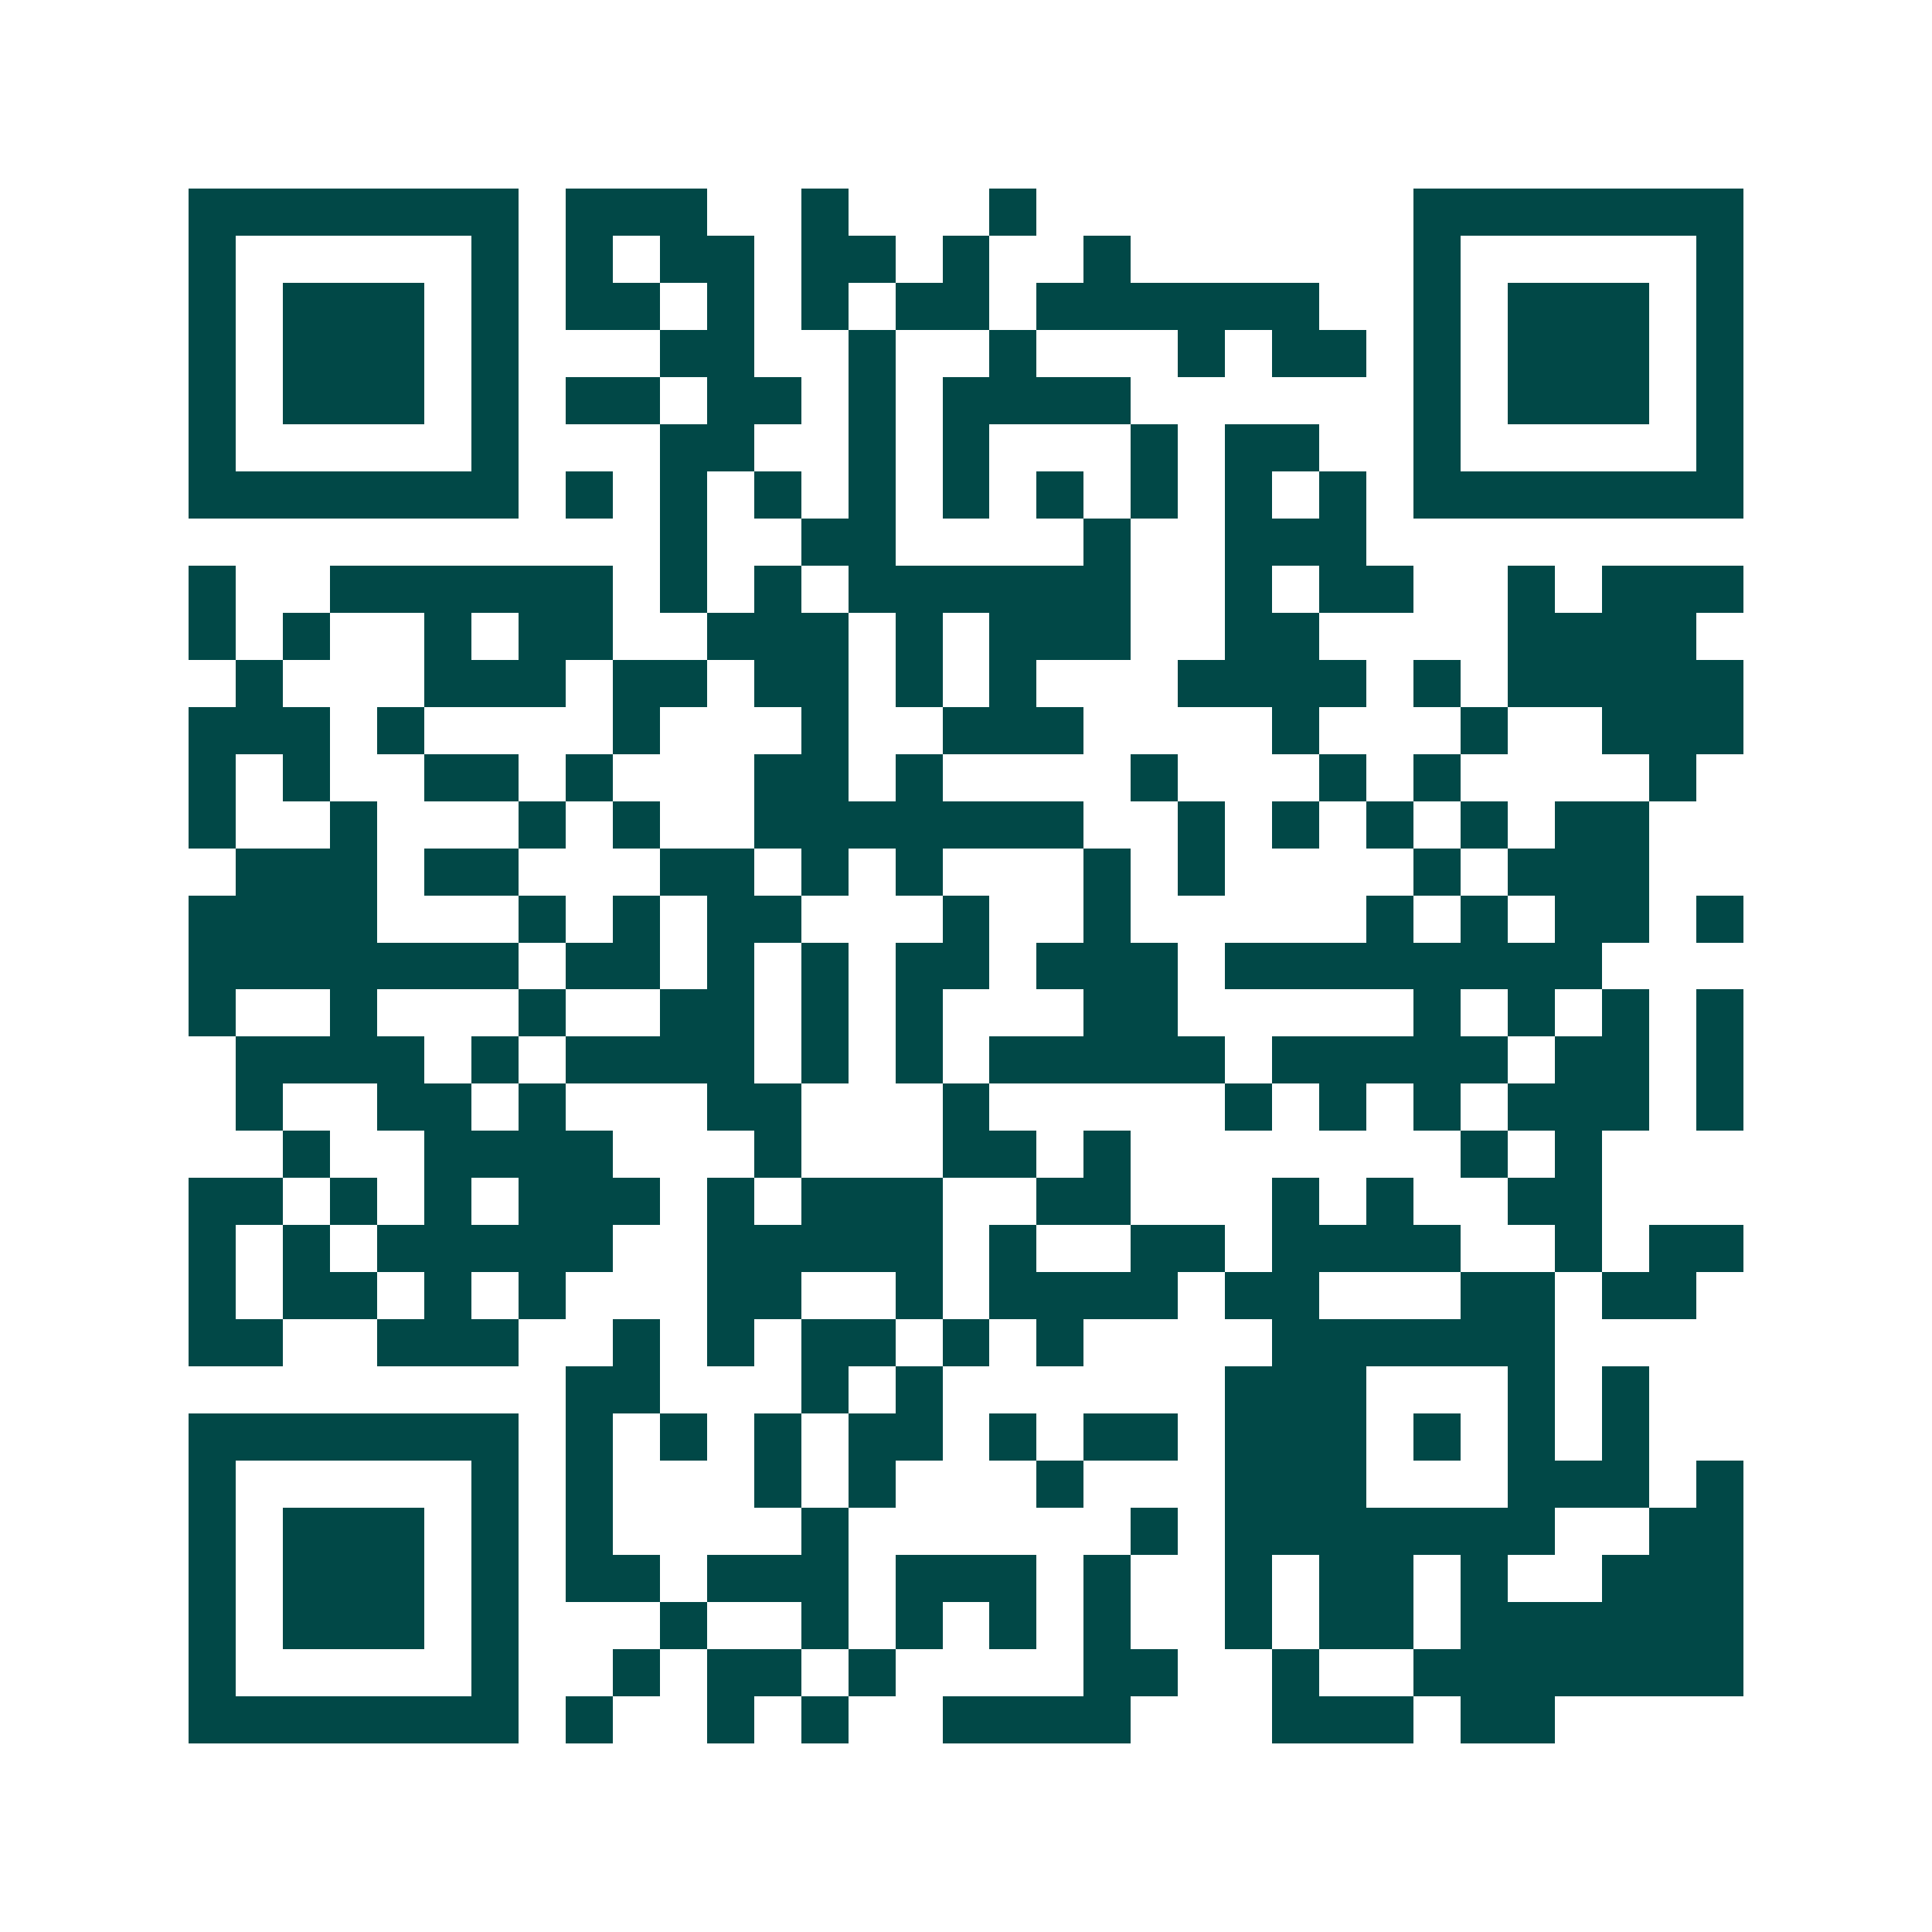 <svg xmlns="http://www.w3.org/2000/svg" width="200" height="200" viewBox="0 0 41 41" shape-rendering="crispEdges"><path fill="#ffffff" d="M0 0h41v41H0z"/><path stroke="#014847" d="M4 4.5h7m1 0h3m2 0h1m3 0h1m8 0h7M4 5.5h1m5 0h1m1 0h1m1 0h2m1 0h2m1 0h1m2 0h1m6 0h1m5 0h1M4 6.5h1m1 0h3m1 0h1m1 0h2m1 0h1m1 0h1m1 0h2m1 0h6m2 0h1m1 0h3m1 0h1M4 7.5h1m1 0h3m1 0h1m3 0h2m2 0h1m2 0h1m3 0h1m1 0h2m1 0h1m1 0h3m1 0h1M4 8.5h1m1 0h3m1 0h1m1 0h2m1 0h2m1 0h1m1 0h4m6 0h1m1 0h3m1 0h1M4 9.5h1m5 0h1m3 0h2m2 0h1m1 0h1m3 0h1m1 0h2m2 0h1m5 0h1M4 10.5h7m1 0h1m1 0h1m1 0h1m1 0h1m1 0h1m1 0h1m1 0h1m1 0h1m1 0h1m1 0h7M14 11.5h1m2 0h2m4 0h1m2 0h3M4 12.5h1m2 0h6m1 0h1m1 0h1m1 0h6m2 0h1m1 0h2m2 0h1m1 0h3M4 13.5h1m1 0h1m2 0h1m1 0h2m2 0h3m1 0h1m1 0h3m2 0h2m4 0h4M5 14.5h1m3 0h3m1 0h2m1 0h2m1 0h1m1 0h1m3 0h4m1 0h1m1 0h5M4 15.5h3m1 0h1m4 0h1m3 0h1m2 0h3m4 0h1m3 0h1m2 0h3M4 16.5h1m1 0h1m2 0h2m1 0h1m3 0h2m1 0h1m4 0h1m3 0h1m1 0h1m4 0h1M4 17.5h1m2 0h1m3 0h1m1 0h1m2 0h7m2 0h1m1 0h1m1 0h1m1 0h1m1 0h2M5 18.5h3m1 0h2m3 0h2m1 0h1m1 0h1m3 0h1m1 0h1m4 0h1m1 0h3M4 19.5h4m3 0h1m1 0h1m1 0h2m3 0h1m2 0h1m5 0h1m1 0h1m1 0h2m1 0h1M4 20.5h7m1 0h2m1 0h1m1 0h1m1 0h2m1 0h3m1 0h8M4 21.5h1m2 0h1m3 0h1m2 0h2m1 0h1m1 0h1m3 0h2m5 0h1m1 0h1m1 0h1m1 0h1M5 22.5h4m1 0h1m1 0h4m1 0h1m1 0h1m1 0h5m1 0h5m1 0h2m1 0h1M5 23.5h1m2 0h2m1 0h1m3 0h2m3 0h1m5 0h1m1 0h1m1 0h1m1 0h3m1 0h1M6 24.5h1m2 0h4m3 0h1m3 0h2m1 0h1m7 0h1m1 0h1M4 25.5h2m1 0h1m1 0h1m1 0h3m1 0h1m1 0h3m2 0h2m3 0h1m1 0h1m2 0h2M4 26.5h1m1 0h1m1 0h5m2 0h5m1 0h1m2 0h2m1 0h4m2 0h1m1 0h2M4 27.5h1m1 0h2m1 0h1m1 0h1m3 0h2m2 0h1m1 0h4m1 0h2m3 0h2m1 0h2M4 28.5h2m2 0h3m2 0h1m1 0h1m1 0h2m1 0h1m1 0h1m4 0h6M12 29.5h2m3 0h1m1 0h1m6 0h3m3 0h1m1 0h1M4 30.5h7m1 0h1m1 0h1m1 0h1m1 0h2m1 0h1m1 0h2m1 0h3m1 0h1m1 0h1m1 0h1M4 31.5h1m5 0h1m1 0h1m3 0h1m1 0h1m3 0h1m3 0h3m3 0h3m1 0h1M4 32.5h1m1 0h3m1 0h1m1 0h1m4 0h1m6 0h1m1 0h7m2 0h2M4 33.5h1m1 0h3m1 0h1m1 0h2m1 0h3m1 0h3m1 0h1m2 0h1m1 0h2m1 0h1m2 0h3M4 34.5h1m1 0h3m1 0h1m3 0h1m2 0h1m1 0h1m1 0h1m1 0h1m2 0h1m1 0h2m1 0h6M4 35.5h1m5 0h1m2 0h1m1 0h2m1 0h1m4 0h2m2 0h1m2 0h7M4 36.5h7m1 0h1m2 0h1m1 0h1m2 0h4m3 0h3m1 0h2"/></svg>
